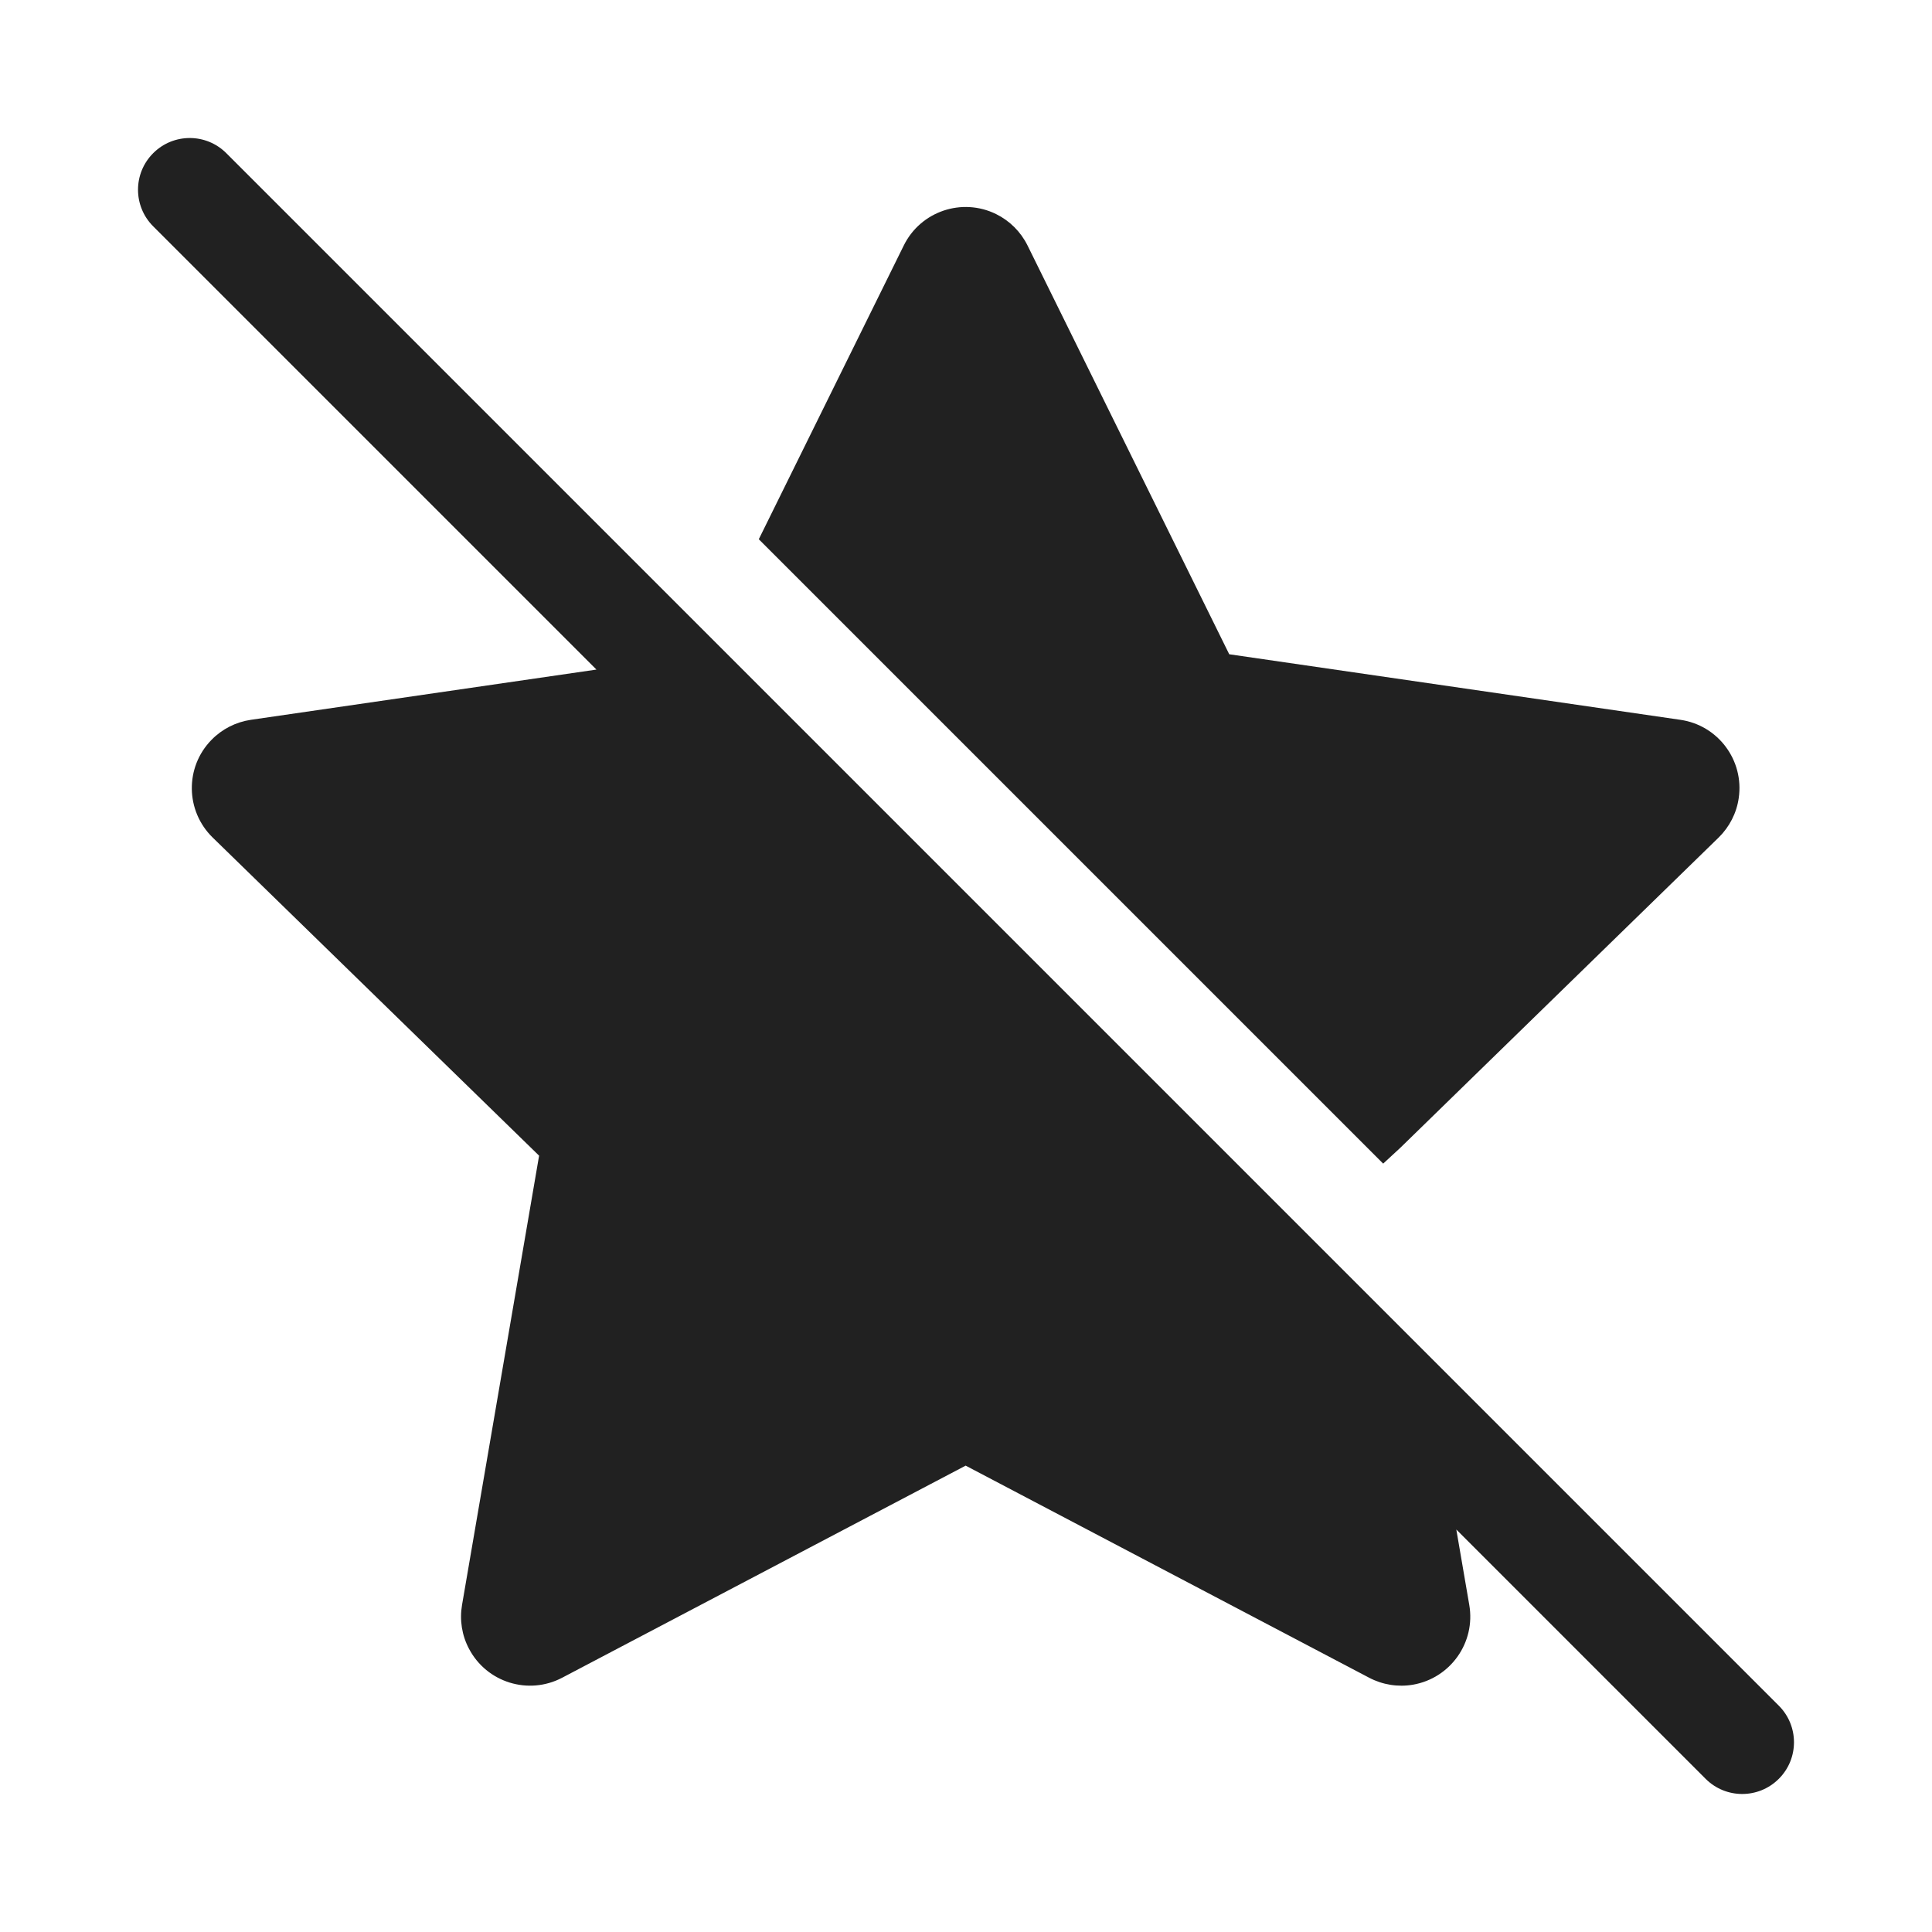 <?xml version="1.0" encoding="utf-8"?><!-- Скачано с сайта svg4.ru / Downloaded from svg4.ru -->
<svg width="800px" height="800px" viewBox="0 0 28 28" fill="none" xmlns="http://www.w3.org/2000/svg">
<path d="M3.28 2.22C2.987 1.927 2.513 1.927 2.22 2.22C1.927 2.513 1.927 2.987 2.22 3.28L8.644 9.704L3.636 10.432C3.419 10.464 3.217 10.566 3.064 10.724C2.678 11.119 2.687 11.752 3.082 12.138L7.813 16.749L6.696 23.261C6.659 23.478 6.694 23.701 6.797 23.895C7.054 24.384 7.658 24.572 8.147 24.315L13.995 21.241L19.843 24.315C20.037 24.417 20.26 24.453 20.477 24.416C21.021 24.322 21.387 23.805 21.294 23.261L21.106 22.167L24.719 25.78C25.012 26.073 25.487 26.073 25.78 25.78C26.073 25.488 26.073 25.013 25.78 24.72L3.28 2.22Z" fill="#212121"/>
<path d="M20.295 16.634L20.046 16.864L10.997 7.815L13.098 3.558C13.342 3.062 13.942 2.859 14.437 3.103C14.635 3.201 14.794 3.36 14.892 3.558L17.815 9.482L24.353 10.432C24.9 10.511 25.279 11.019 25.199 11.566C25.168 11.783 25.065 11.984 24.908 12.138L20.295 16.634Z" fill="#212121"/>
</svg>